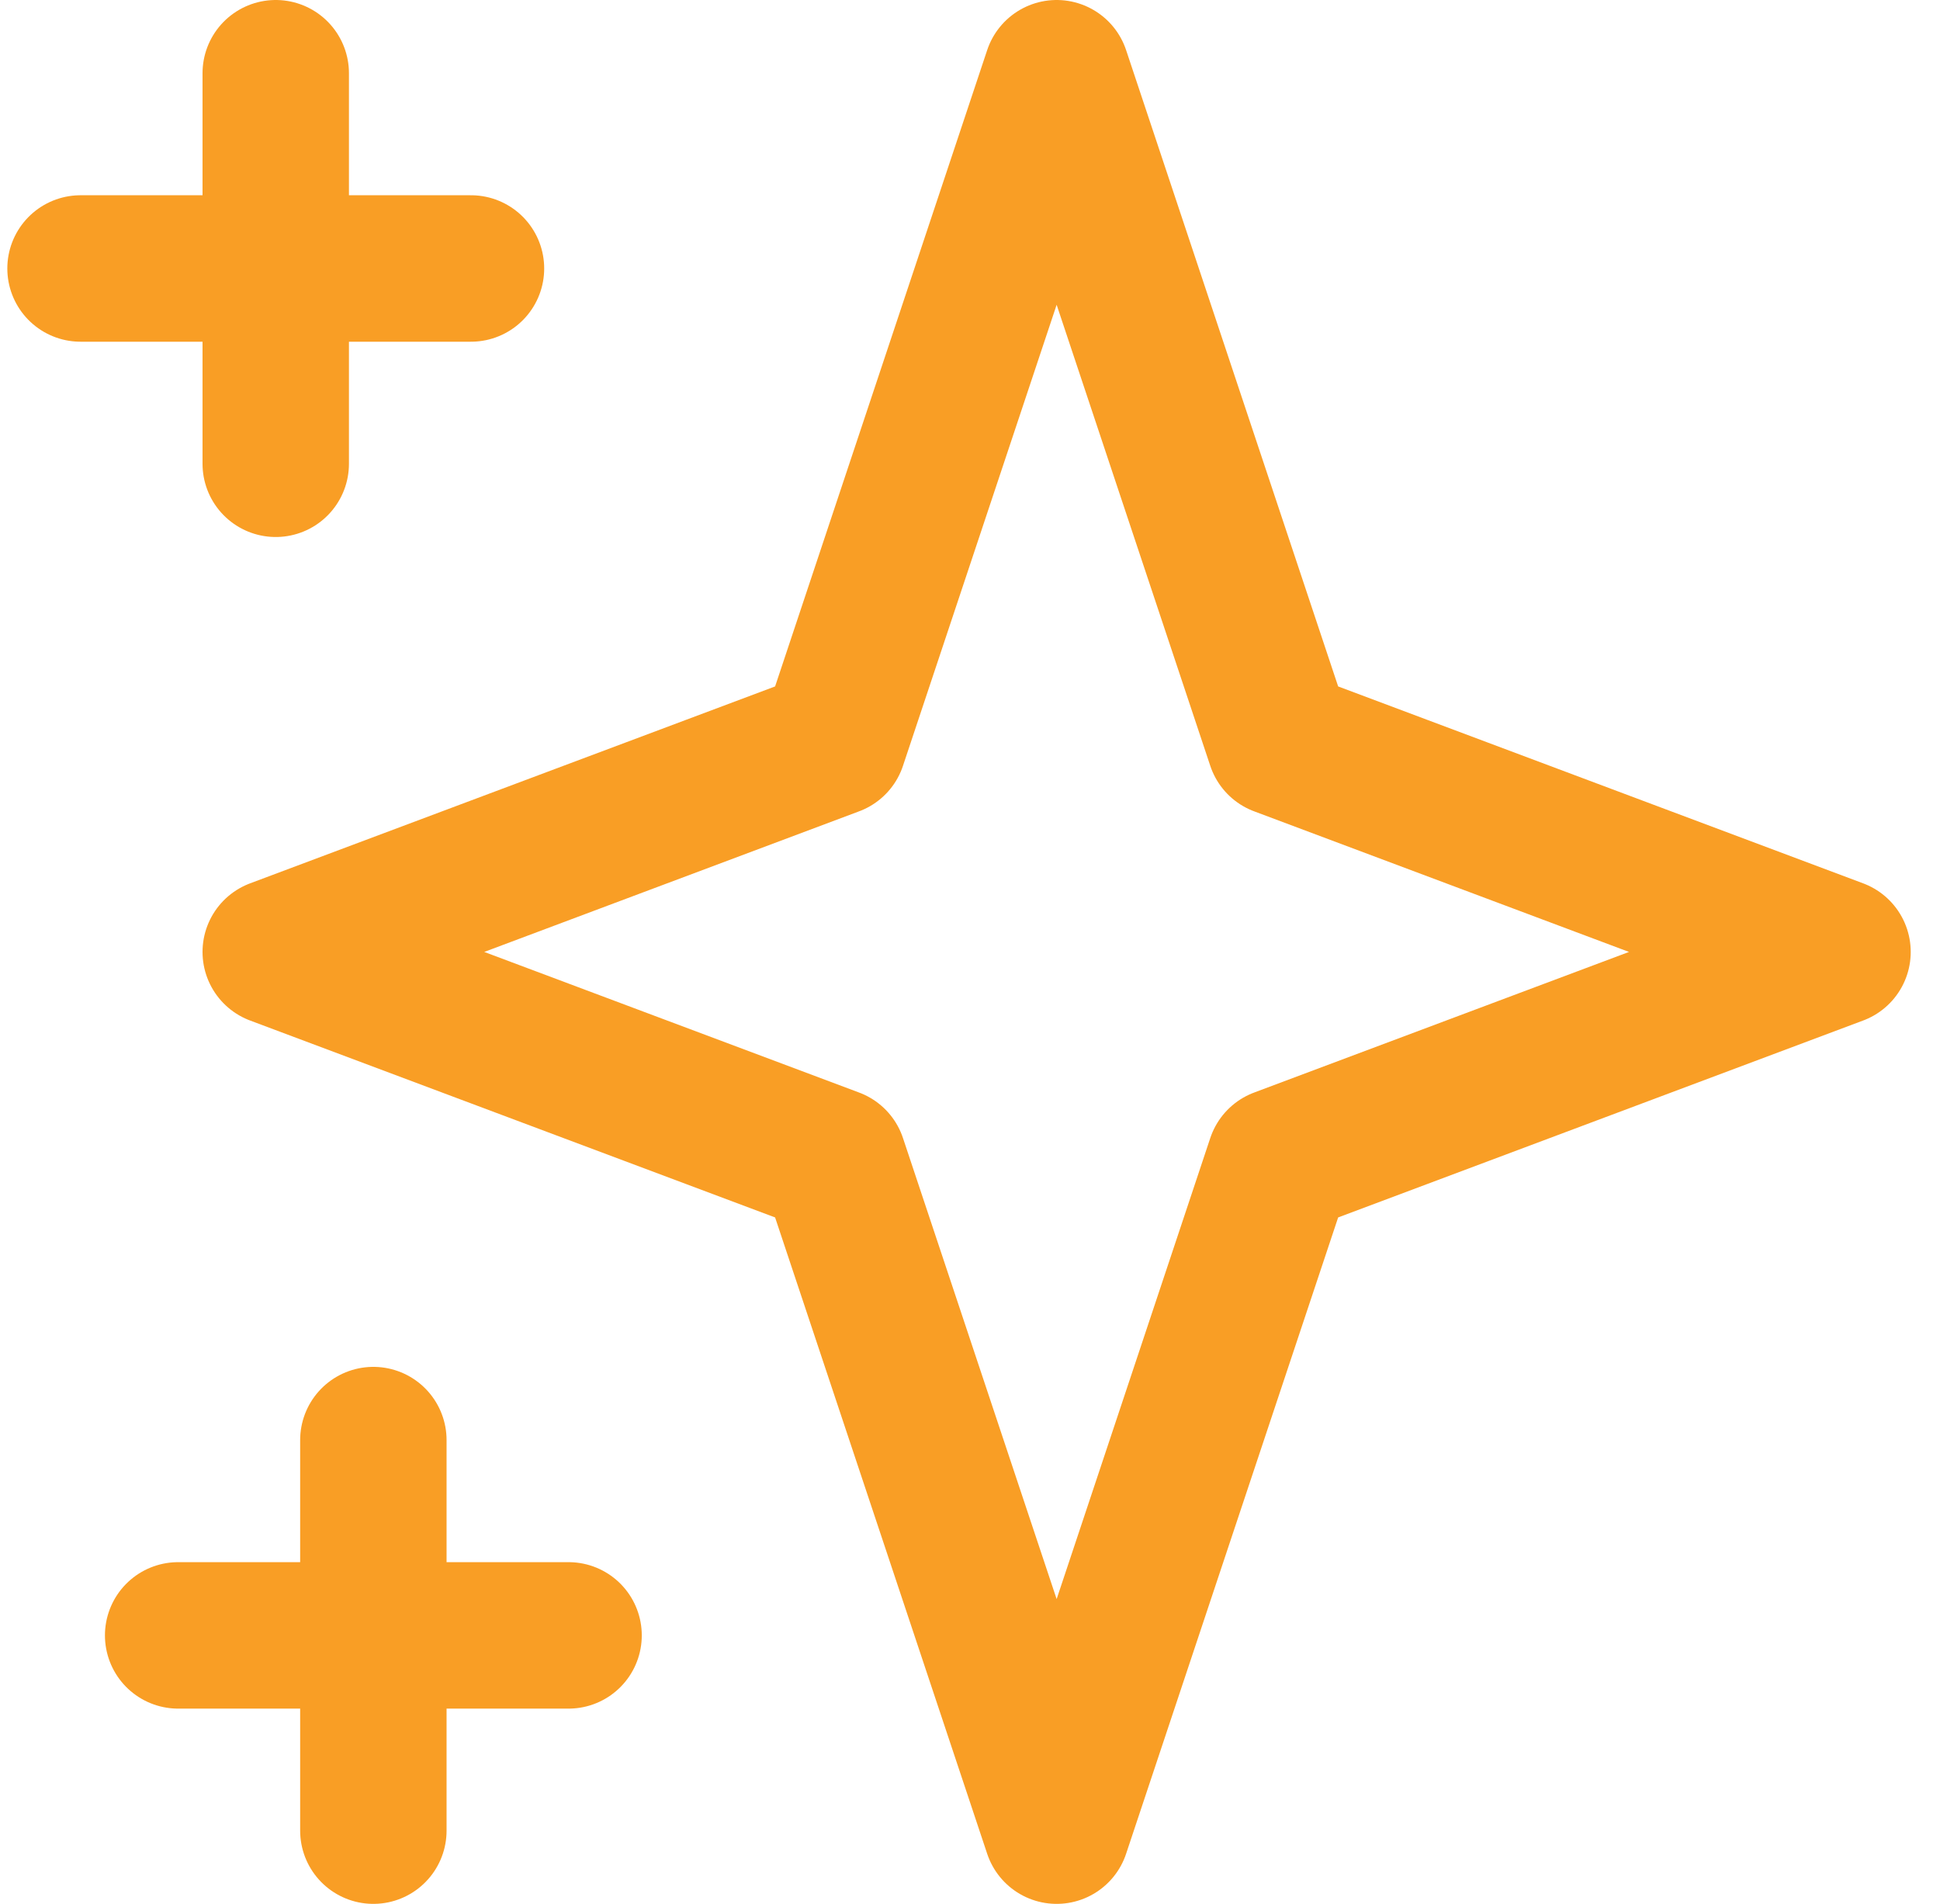 <svg width="53" height="52" viewBox="0 0 53 52" fill="none" xmlns="http://www.w3.org/2000/svg">
<path d="M7.533 2V12.667M2.2 7.333H12.867M10.2 39.333V50M4.867 44.667H15.533M28.867 2L34.962 20.286L50.2 26L34.962 31.714L28.867 50L22.771 31.714L7.533 26L22.771 20.286L28.867 2Z" stroke="#F99E25" stroke-width="4" stroke-linecap="round" stroke-linejoin="round"/>
</svg>
